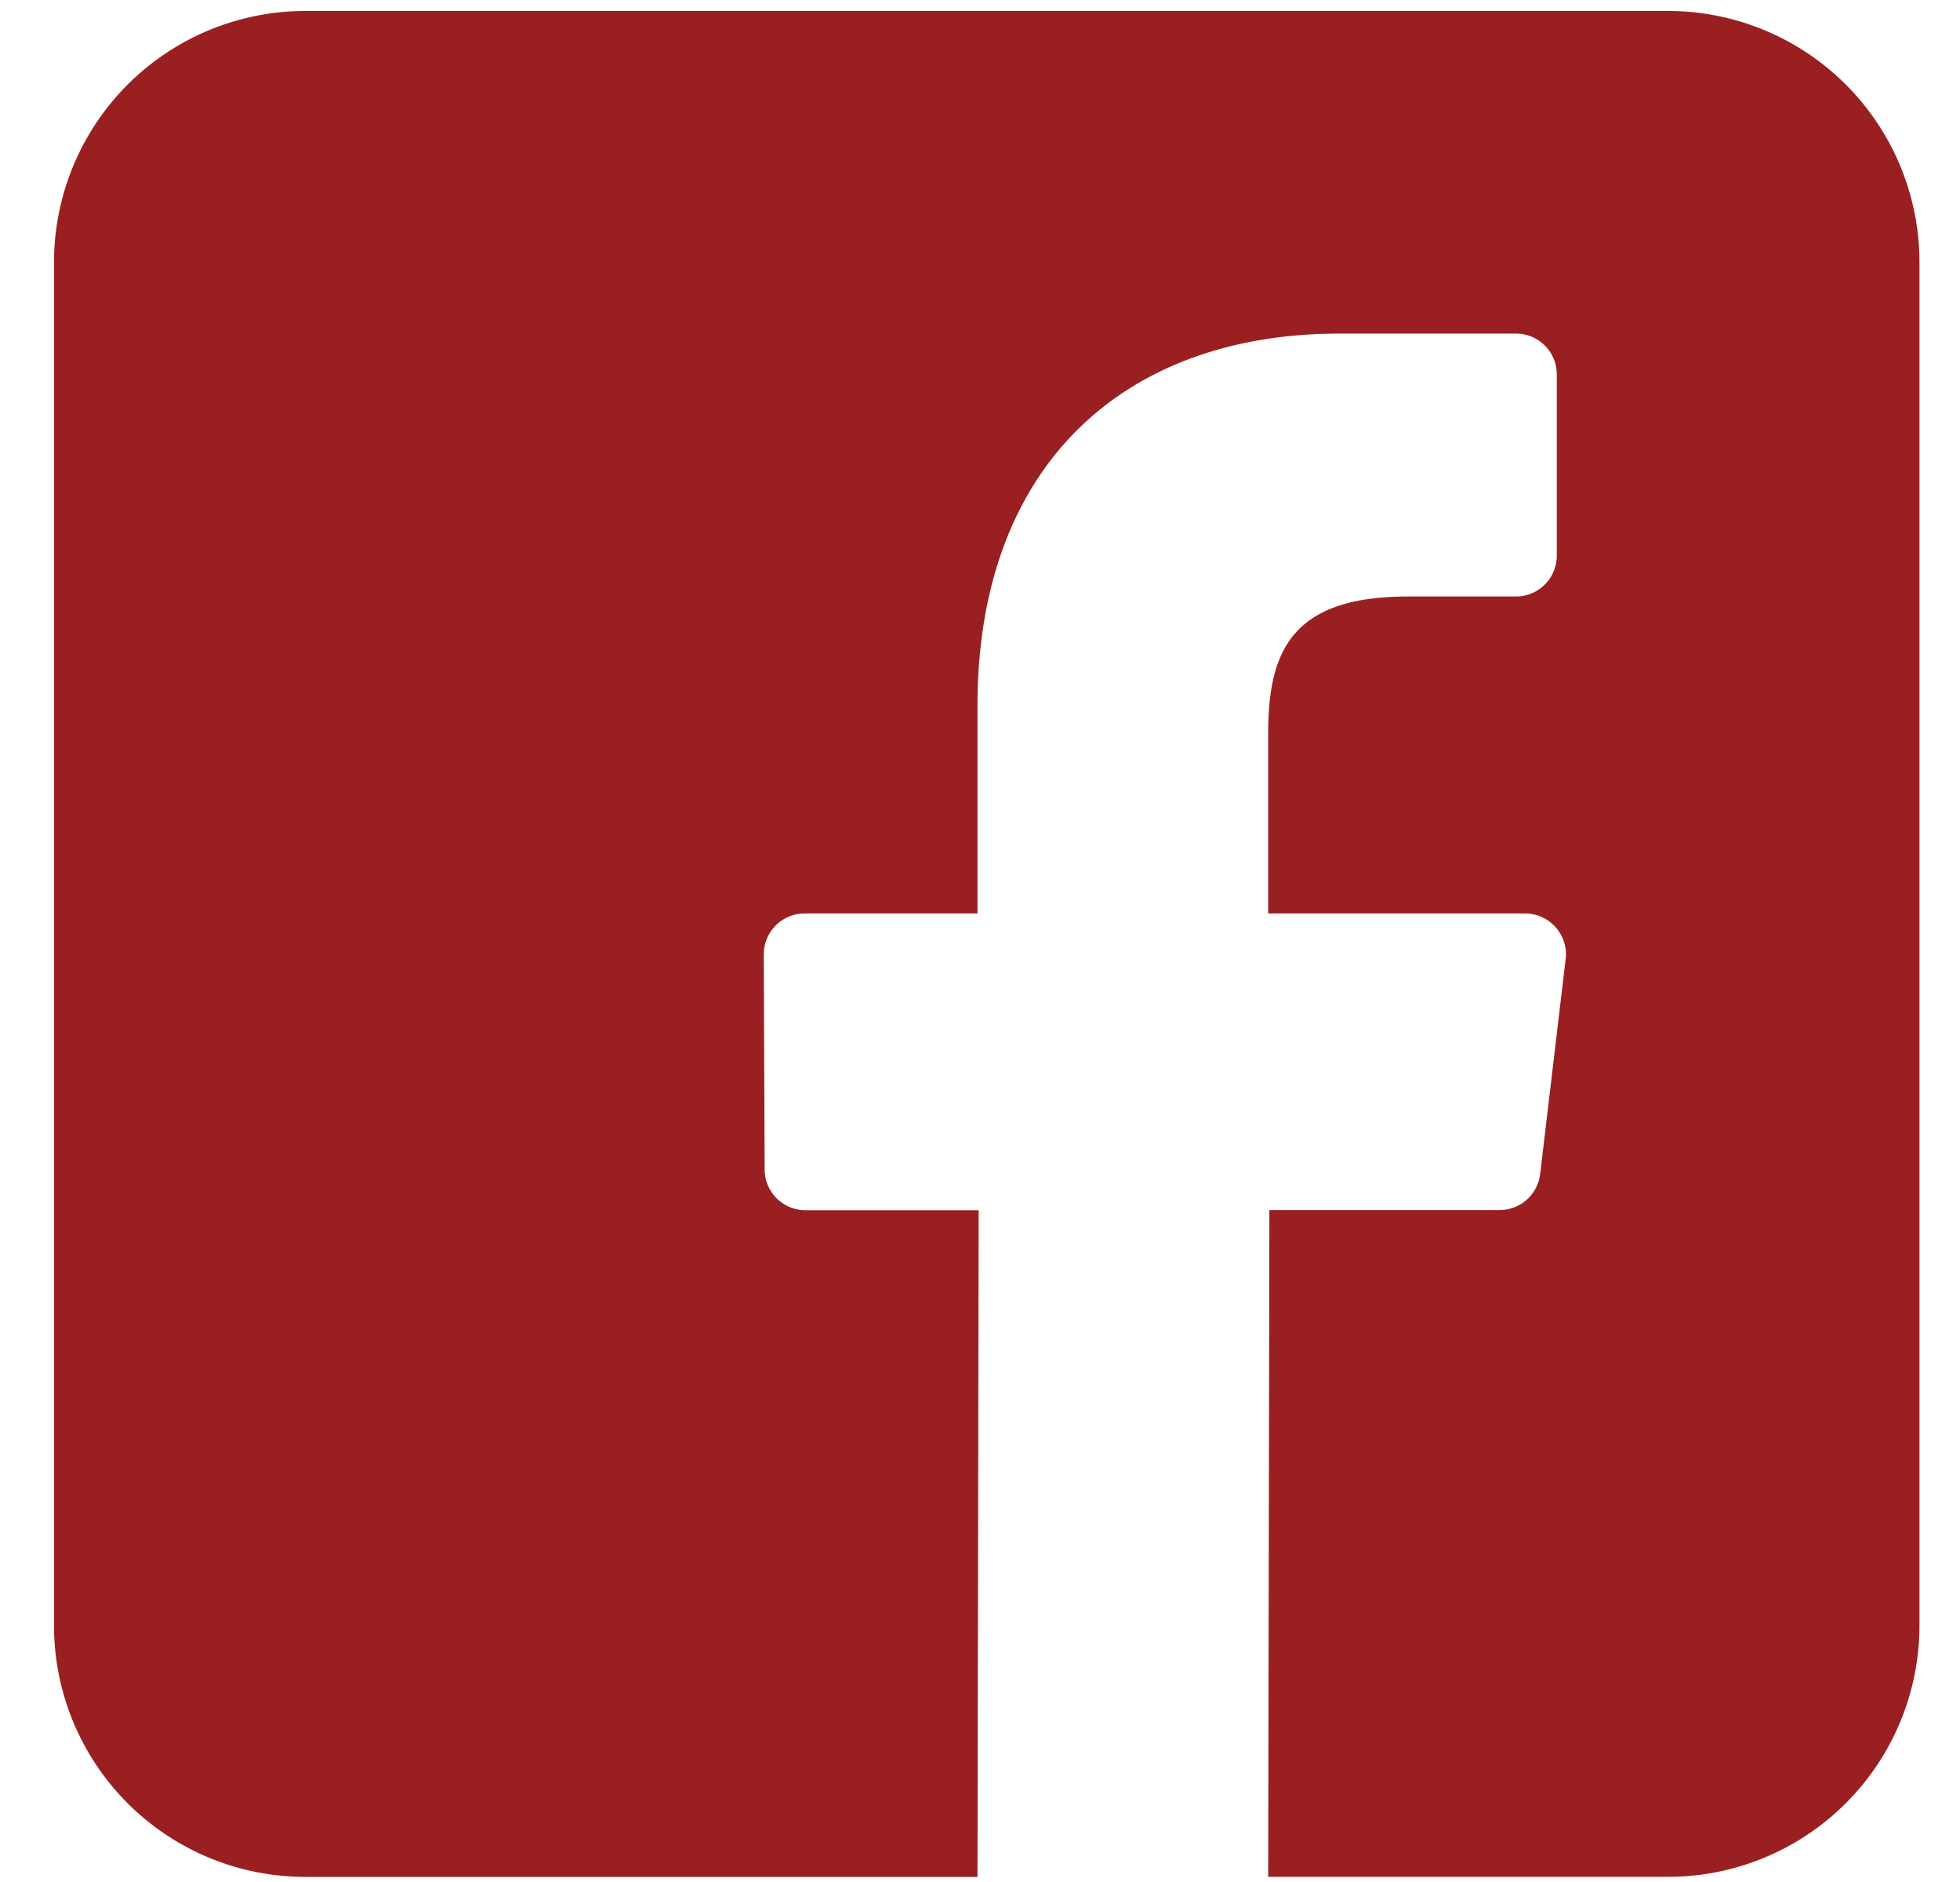 <svg xmlns="http://www.w3.org/2000/svg" width="25" height="24" viewBox="0 0 25 24"><g><g><path fill="#9a1f21" d="M21.277.14H3.896A3.206 3.206 0 0 0 .689 3.348v17.38a3.206 3.206 0 0 0 3.207 3.207h8.572l.015-8.502h-2.21a.521.521 0 0 1-.52-.52l-.011-2.74a.521.521 0 0 1 .521-.524h2.205V9c0-3.073 1.877-4.746 4.618-4.746h2.25c.288 0 .521.233.521.52v2.312a.521.521 0 0 1-.52.521h-1.381c-1.491 0-1.78.71-1.78 1.749v2.293h3.276c.312 0 .555.272.518.582l-.325 2.74a.521.521 0 0 1-.518.46h-2.936l-.015 8.503h5.1a3.206 3.206 0 0 0 3.207-3.206V3.347A3.206 3.206 0 0 0 21.277.14z"/></g></g></svg>